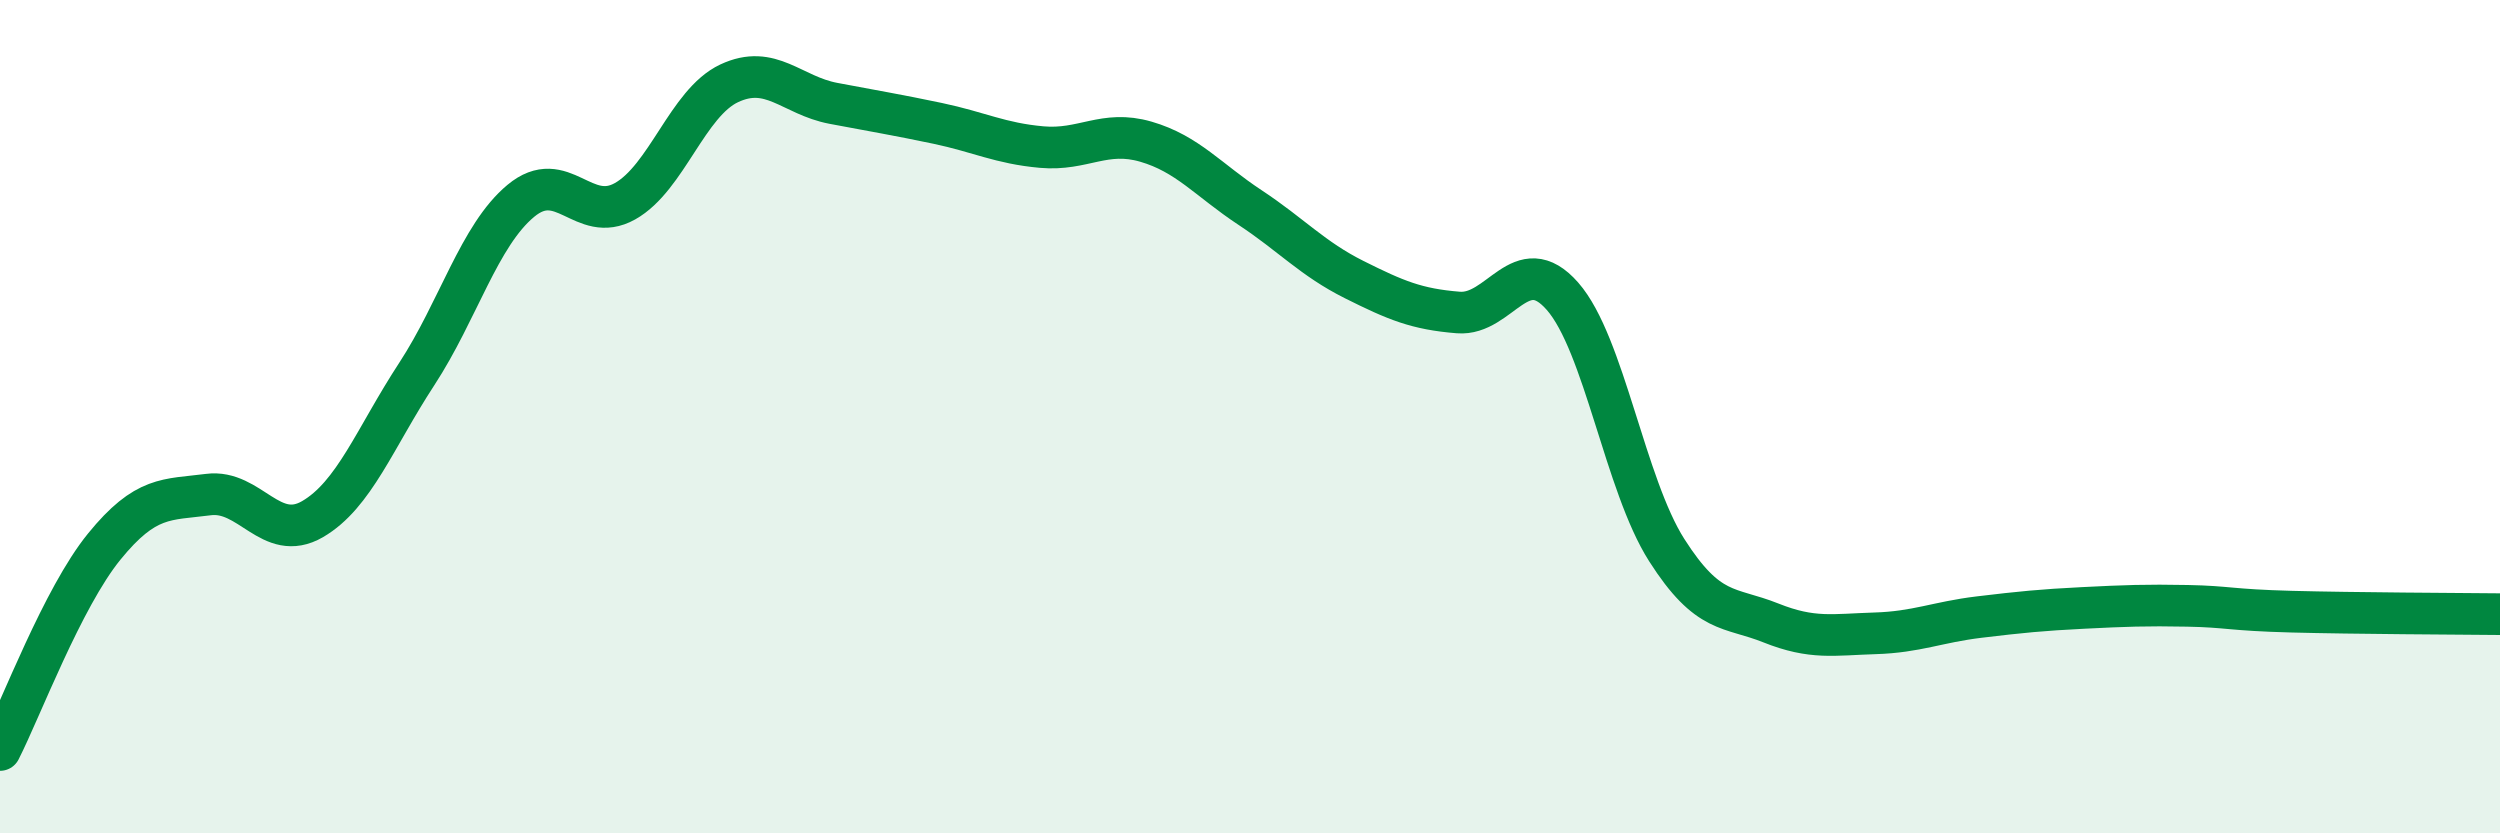 
    <svg width="60" height="20" viewBox="0 0 60 20" xmlns="http://www.w3.org/2000/svg">
      <path
        d="M 0,18 C 0.5,17.02 1.5,14.35 2.5,13.12 C 3.5,11.89 4,12 5,11.87 C 6,11.74 6.5,13.04 7.5,12.46 C 8.5,11.88 9,10.51 10,8.98 C 11,7.45 11.5,5.65 12.5,4.82 C 13.5,3.99 14,5.39 15,4.83 C 16,4.27 16.5,2.47 17.5,2 C 18.5,1.53 19,2.29 20,2.48 C 21,2.67 21.5,2.75 22.5,2.96 C 23.5,3.17 24,3.44 25,3.53 C 26,3.62 26.5,3.11 27.5,3.4 C 28.5,3.69 29,4.32 30,4.98 C 31,5.64 31.5,6.21 32.5,6.71 C 33.5,7.21 34,7.42 35,7.5 C 36,7.58 36.5,5.97 37.5,7.11 C 38.5,8.25 39,11.63 40,13.2 C 41,14.77 41.5,14.55 42.5,14.95 C 43.5,15.35 44,15.23 45,15.2 C 46,15.17 46.5,14.93 47.5,14.81 C 48.5,14.69 49,14.64 50,14.59 C 51,14.54 51.5,14.52 52.5,14.54 C 53.5,14.56 53.5,14.64 55,14.68 C 56.5,14.72 59,14.73 60,14.74L60 20L0 20Z"
        fill="#008740"
        opacity="0.1"
        stroke-linecap="round"
        stroke-linejoin="round"
      />
      <path
        d="M 0,18 C 0.5,17.02 1.5,14.35 2.5,13.12 C 3.5,11.89 4,12 5,11.87 C 6,11.74 6.5,13.04 7.5,12.46 C 8.5,11.88 9,10.51 10,8.98 C 11,7.45 11.5,5.65 12.5,4.82 C 13.5,3.99 14,5.39 15,4.83 C 16,4.27 16.5,2.47 17.5,2 C 18.5,1.53 19,2.29 20,2.48 C 21,2.67 21.5,2.75 22.5,2.96 C 23.5,3.17 24,3.44 25,3.53 C 26,3.62 26.5,3.11 27.5,3.4 C 28.5,3.69 29,4.32 30,4.98 C 31,5.64 31.5,6.21 32.5,6.71 C 33.5,7.21 34,7.42 35,7.5 C 36,7.58 36.5,5.97 37.5,7.11 C 38.5,8.25 39,11.63 40,13.2 C 41,14.77 41.5,14.55 42.5,14.95 C 43.5,15.35 44,15.23 45,15.2 C 46,15.17 46.5,14.93 47.5,14.81 C 48.5,14.69 49,14.64 50,14.59 C 51,14.54 51.5,14.52 52.5,14.54 C 53.5,14.56 53.5,14.64 55,14.68 C 56.5,14.72 59,14.73 60,14.74"
        stroke="#008740"
        stroke-width="1"
        fill="none"
        stroke-linecap="round"
        stroke-linejoin="round"
      />
    </svg>
  